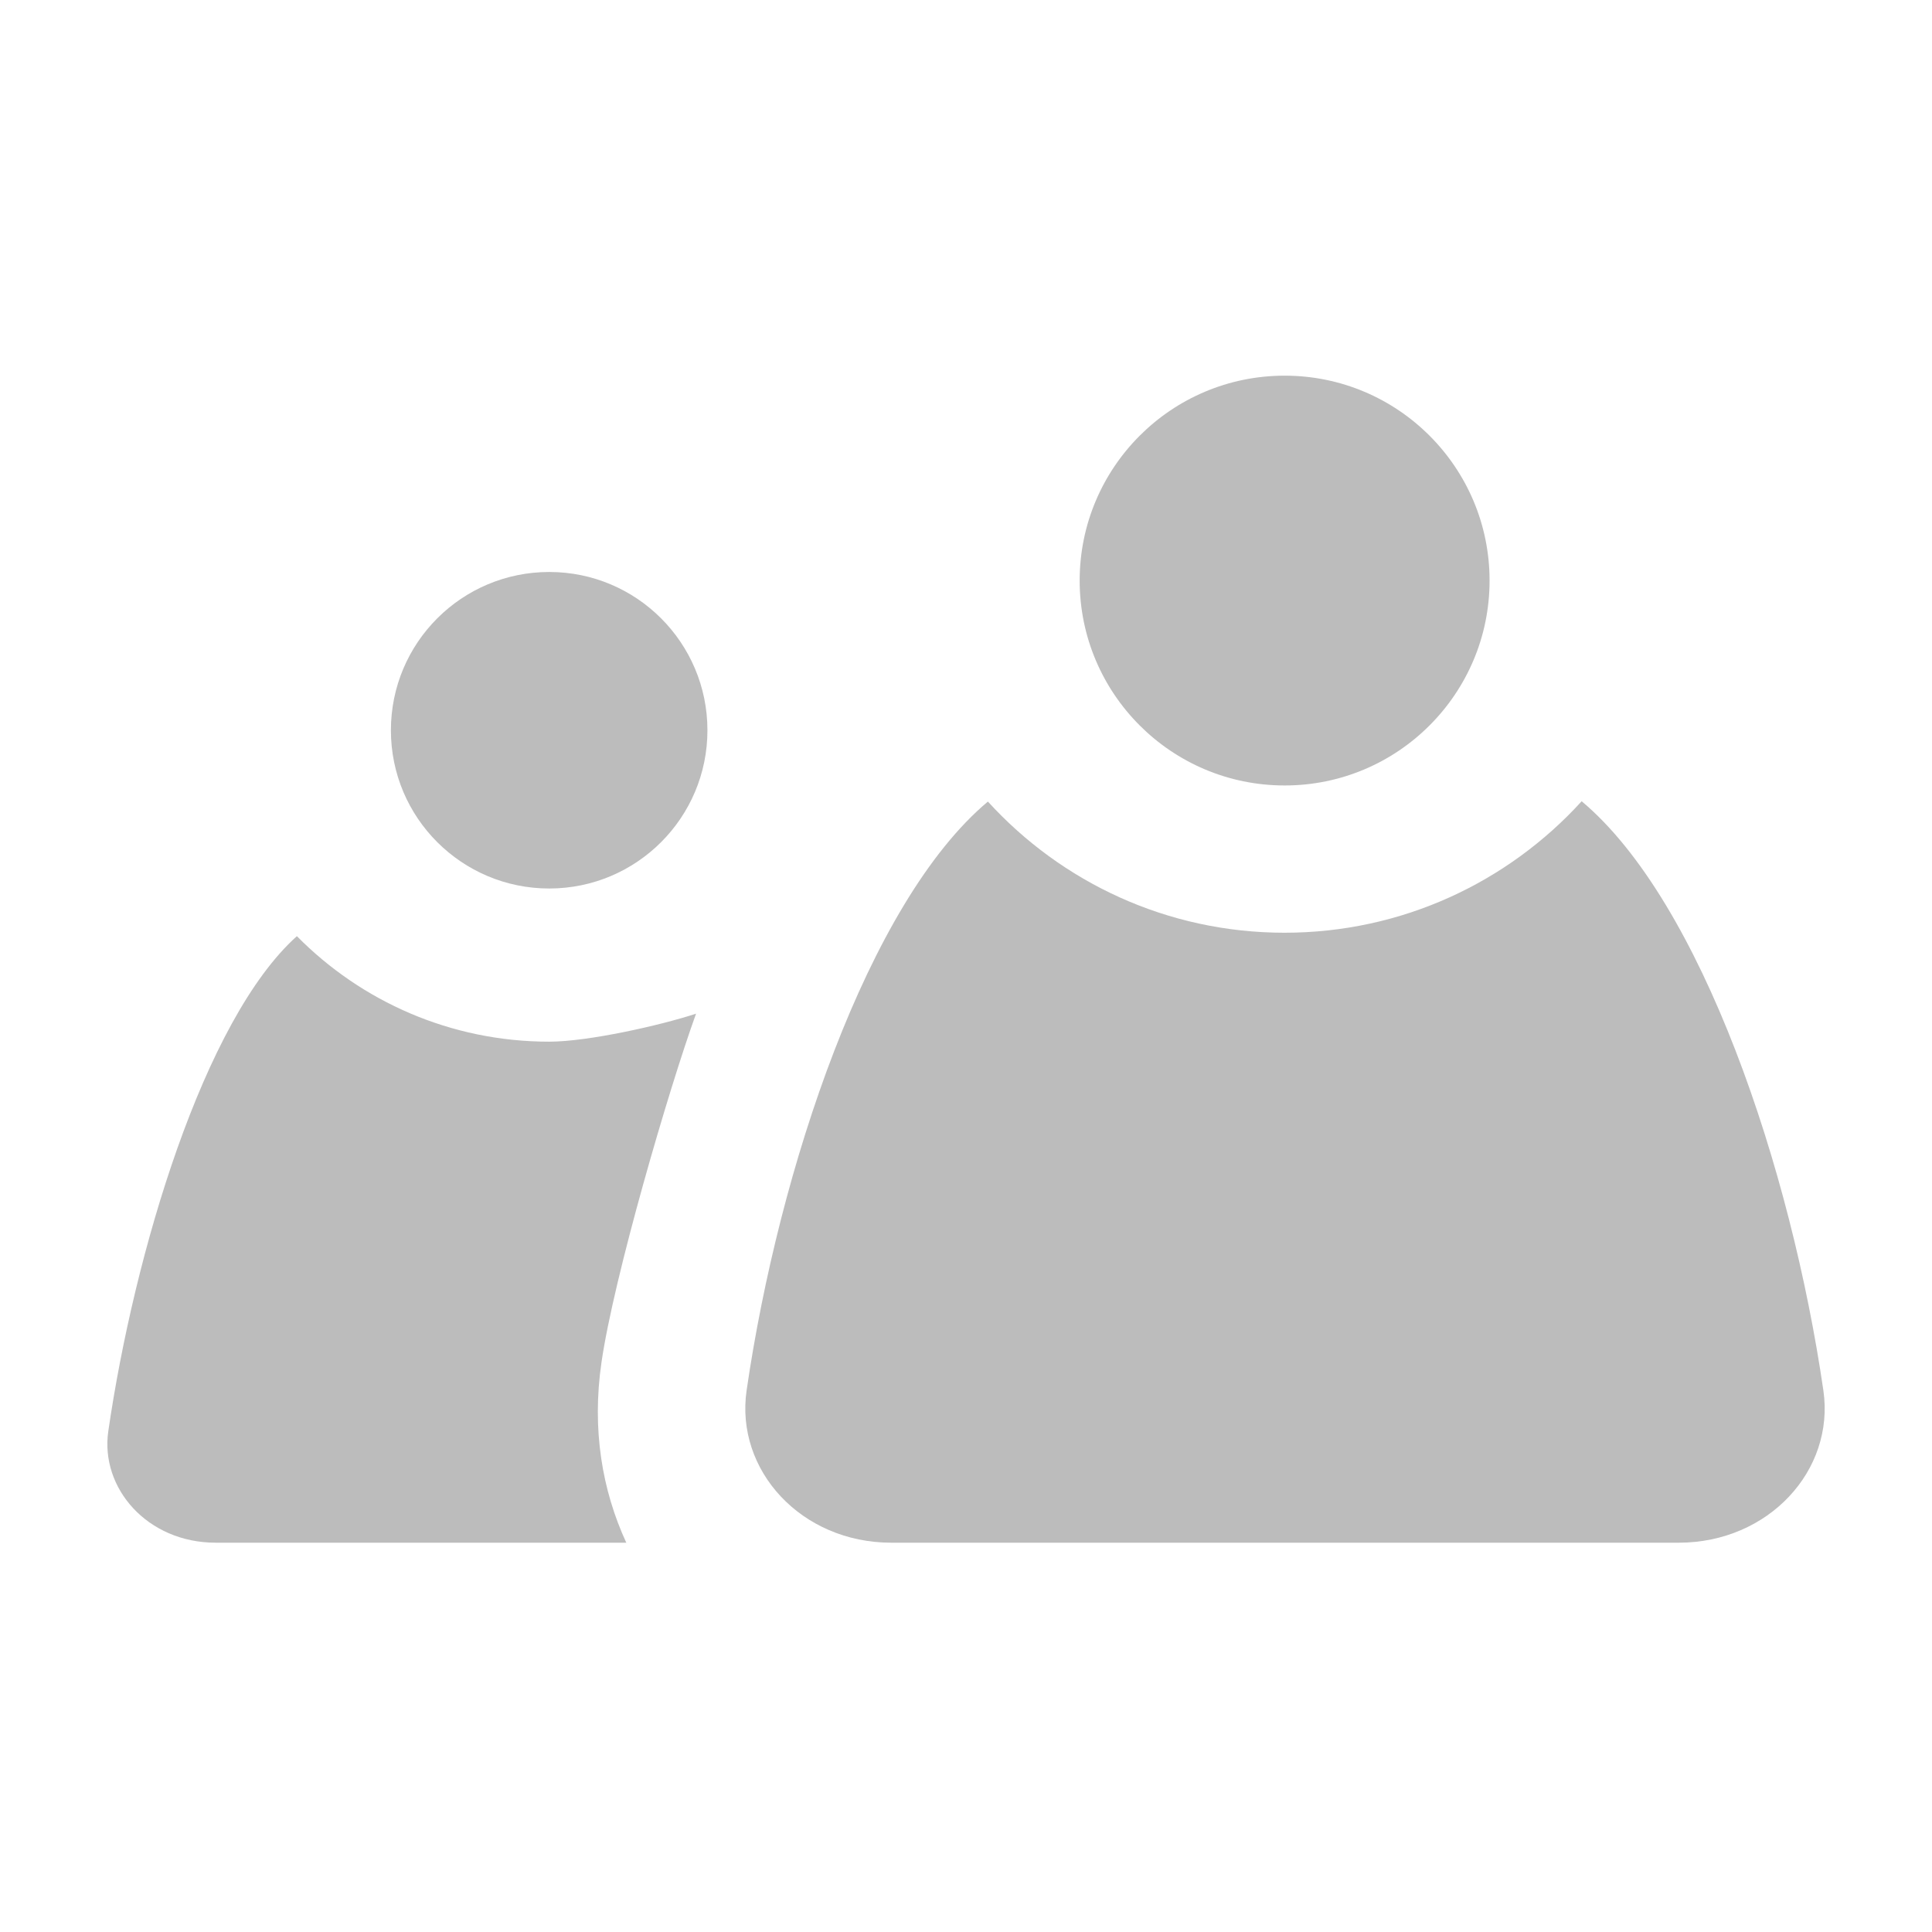 <svg width="18" height="18" viewBox="0 0 18 18" fill="none" xmlns="http://www.w3.org/2000/svg">
<path d="M6.591 6.804C6.591 5.989 5.931 5.329 5.117 5.329C4.302 5.329 3.642 5.989 3.642 6.804C3.642 7.618 4.302 8.278 5.117 8.278C5.931 8.278 6.591 7.618 6.591 6.804Z" fill="#BCBCBC"/>
<path d="M5.835 14.373L3.622 14.373L3.621 14.373L2.01 14.373C1.371 14.373 0.932 13.863 1.009 13.334C1.25 11.674 1.9 9.498 2.766 8.722C3.365 9.329 4.197 9.705 5.117 9.705C5.48 9.705 6.158 9.552 6.485 9.444C6.232 10.143 5.718 11.903 5.604 12.692C5.513 13.315 5.609 13.883 5.835 14.373Z" fill="#BCBCBC"/>
<path fill-rule="evenodd" clip-rule="evenodd" d="M14.736 7.465C14.052 8.217 13.065 8.69 11.968 8.69C10.873 8.69 9.888 8.219 9.204 7.468C8.085 8.407 7.256 10.892 6.956 12.954C6.848 13.699 7.466 14.373 8.304 14.373L13.735 14.373L13.736 14.373L15.64 14.373C16.477 14.373 17.096 13.699 16.988 12.955C16.688 10.89 15.856 8.404 14.736 7.465Z" fill="#BCBCBC"/>
<path d="M10.059 5.409C10.059 4.355 10.914 3.5 11.969 3.5C13.023 3.5 13.878 4.355 13.878 5.409C13.878 6.463 13.023 7.318 11.969 7.318C10.914 7.318 10.059 6.463 10.059 5.409Z" fill="#BCBCBC"/>
</svg>
